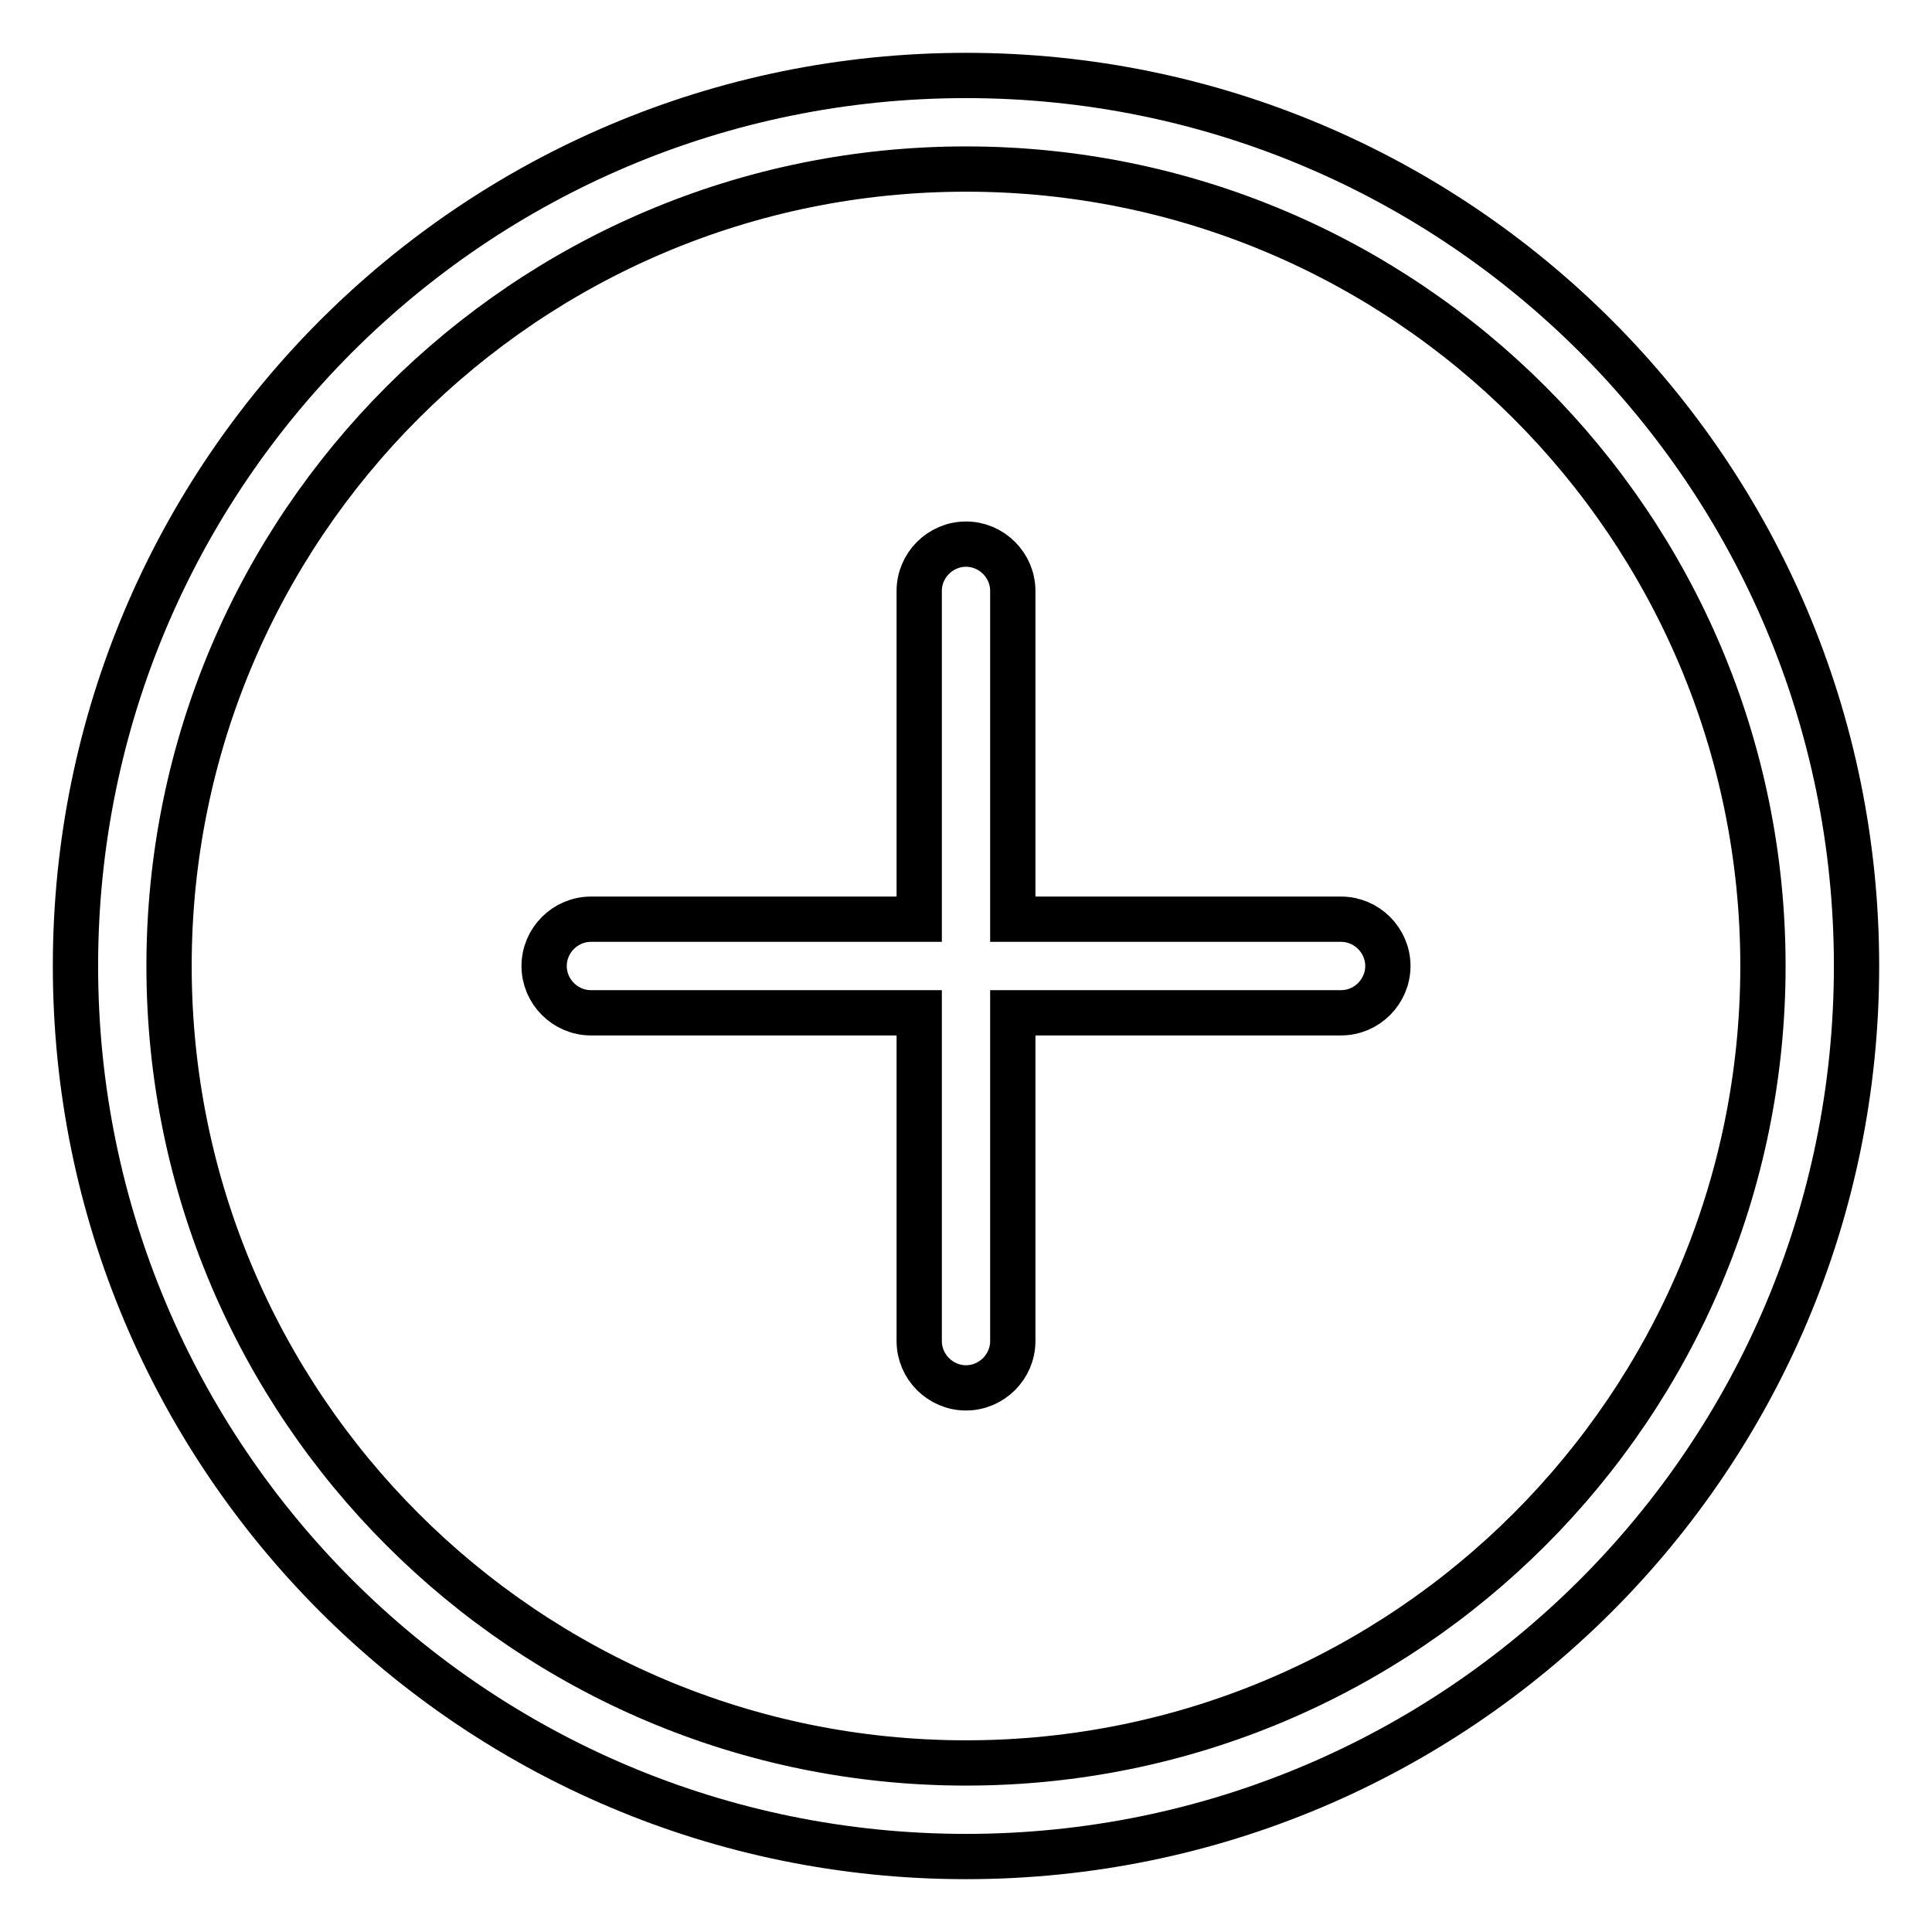 <?xml version="1.0" encoding="utf-8"?>
<!-- Svg Vector Icons : http://www.onlinewebfonts.com/icon -->
<!DOCTYPE svg PUBLIC "-//W3C//DTD SVG 1.1//EN" "http://www.w3.org/Graphics/SVG/1.1/DTD/svg11.dtd">
<svg version="1.1" xmlns="http://www.w3.org/2000/svg" xmlns:xlink="http://www.w3.org/1999/xlink" x="0px" y="0px" viewBox="0 0 256 256" enable-background="new 0 0 256 256" xml:space="preserve">
<g> <path stroke-width="6" fill-opacity="0" stroke="#000000"  d="M177.7,121.8h-43.5V78.3c0-3.4-2.8-6.2-6.2-6.2s-6.2,2.8-6.2,6.2v43.5H78.3c-3.4,0-6.2,2.8-6.2,6.2 c0,3.4,2.8,6.2,6.2,6.2h43.5v43.5c0,3.4,2.8,6.2,6.2,6.2c3.4,0,6.2-2.8,6.2-6.2v-43.5h43.5c3.4,0,6.2-2.8,6.2-6.2 C183.9,124.6,181.1,121.8,177.7,121.8z M128,10C62.8,10,10,62.8,10,128c0,65.2,52.8,118,118,118c65.2,0,118-52.8,118-118 C246,62.8,193.2,10,128,10z M128,233.6c-58.3,0-105.6-47.3-105.6-105.6C22.4,69.7,69.7,22.4,128,22.4S233.6,69.7,233.6,128 C233.6,186.3,186.3,233.6,128,233.6z"/></g>
</svg>
